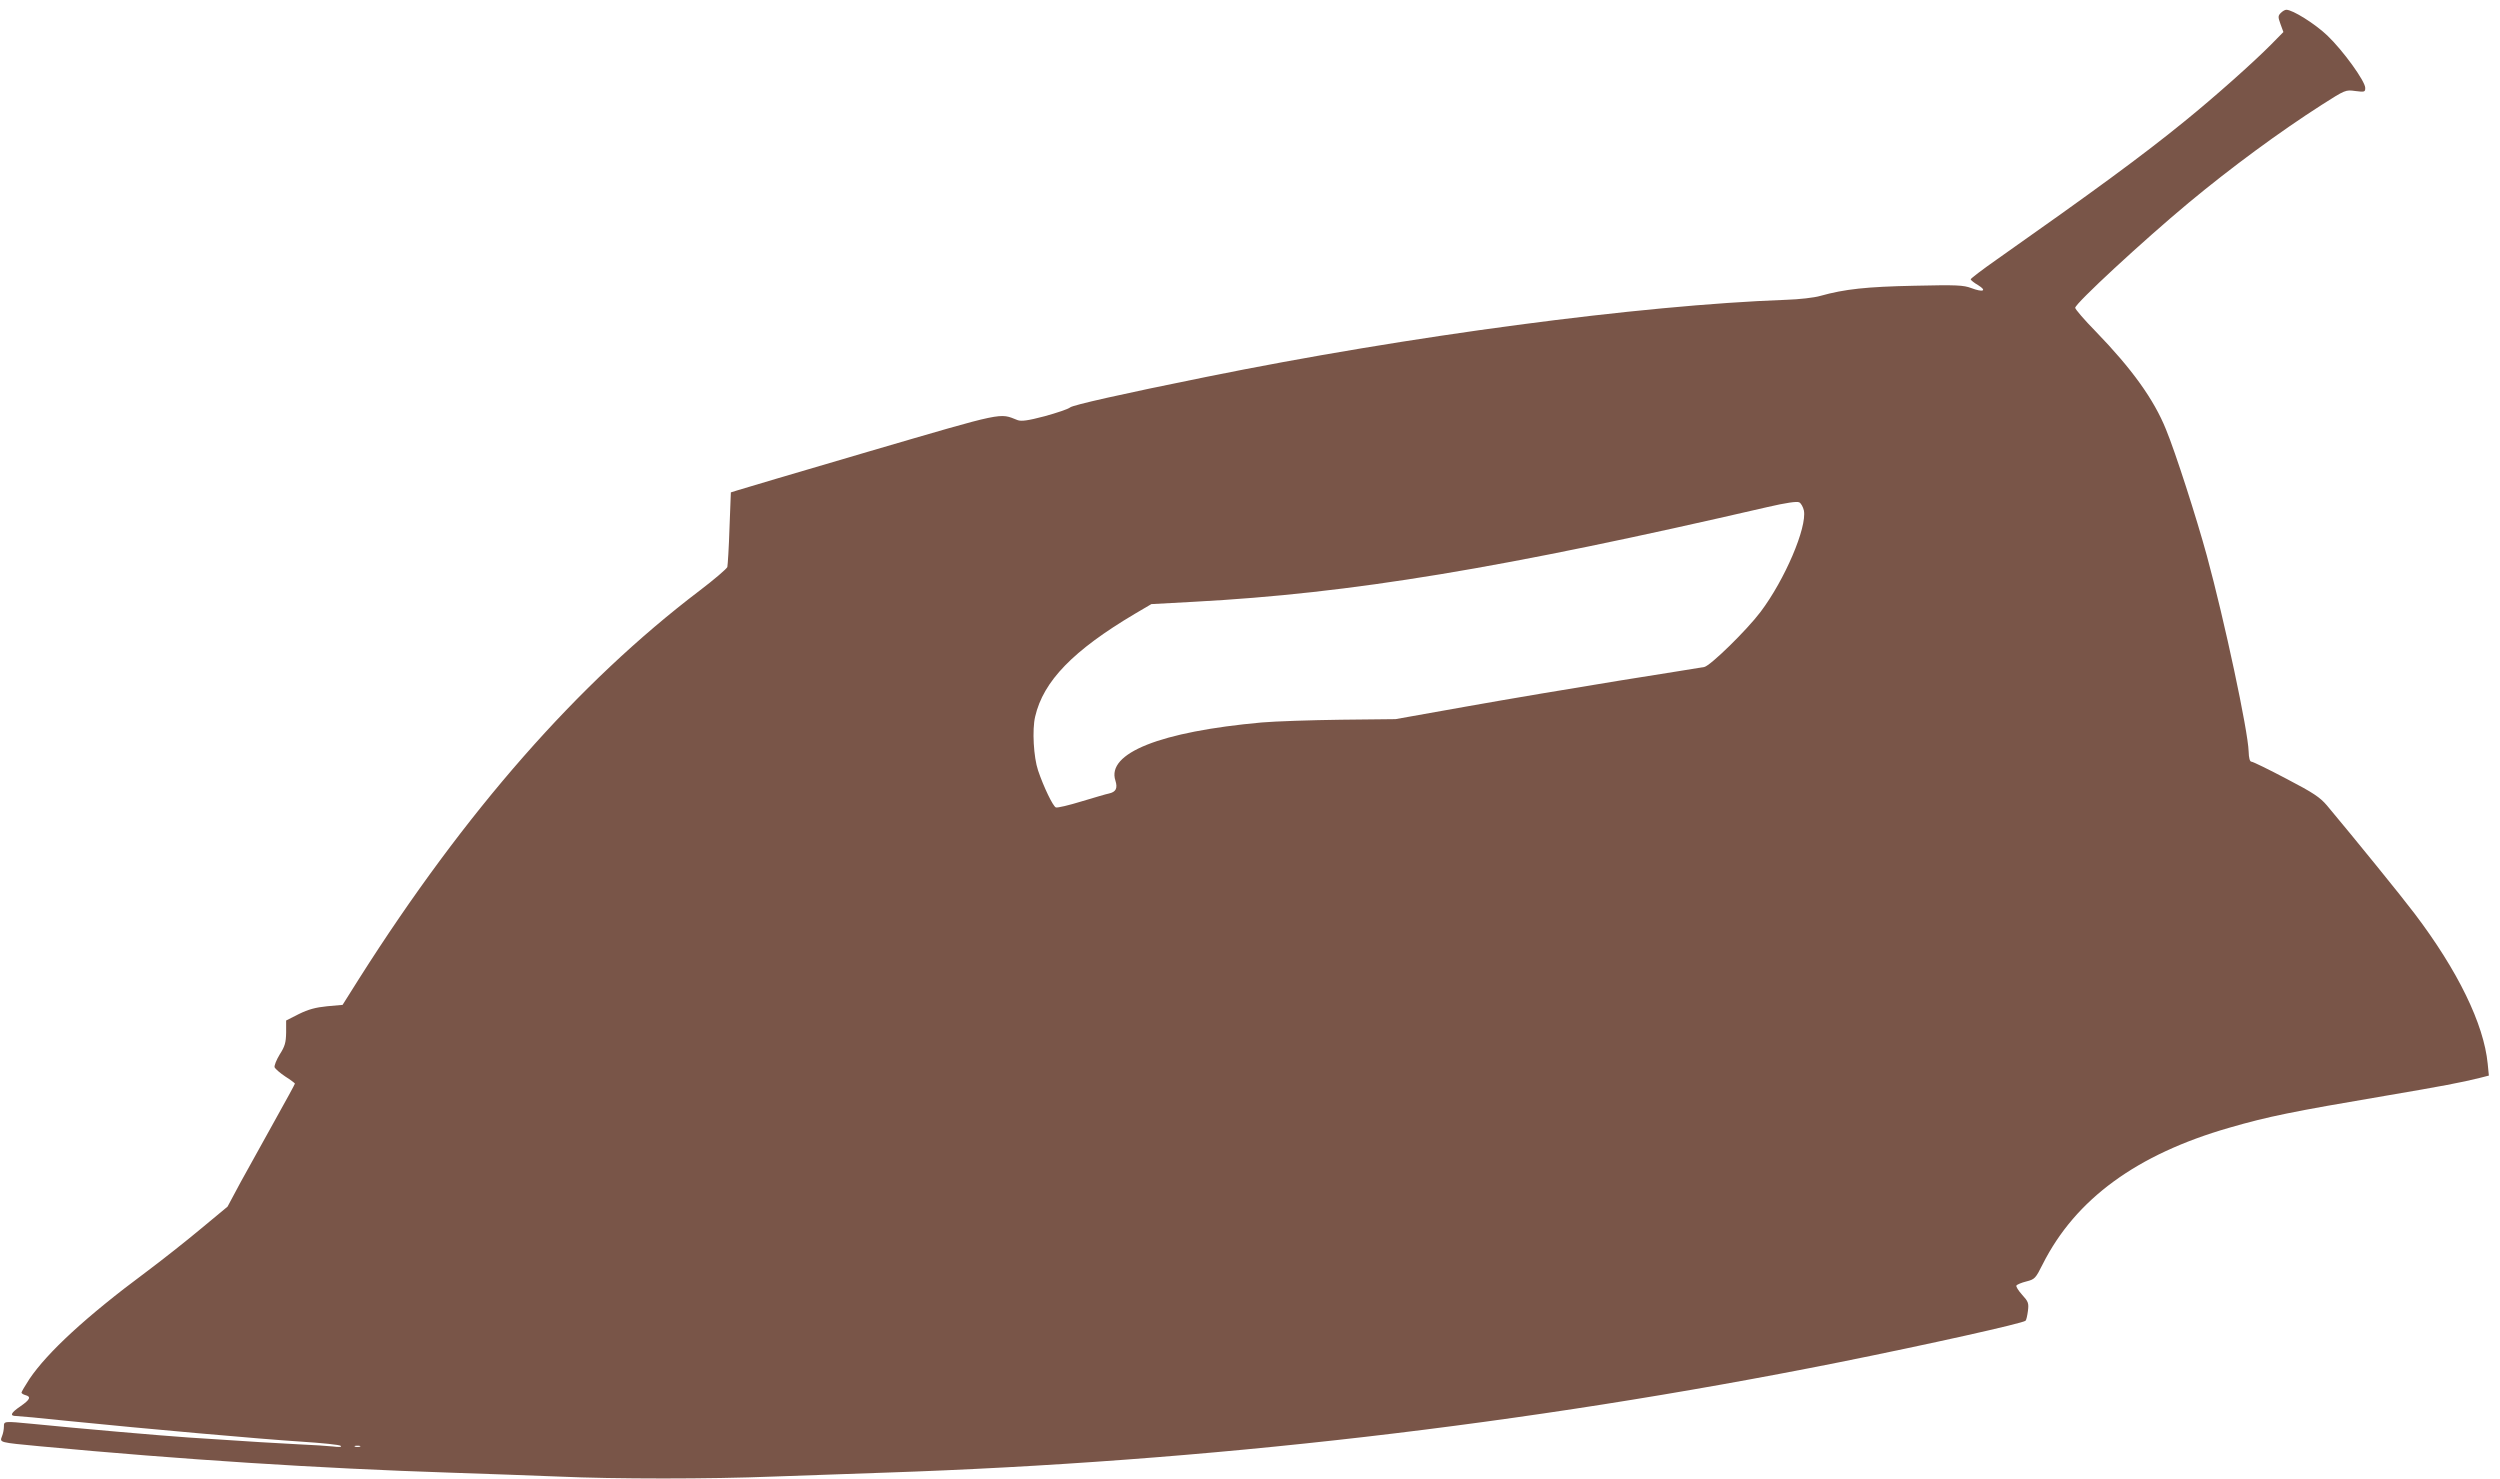 <?xml version="1.0" standalone="no"?>
<!DOCTYPE svg PUBLIC "-//W3C//DTD SVG 20010904//EN"
 "http://www.w3.org/TR/2001/REC-SVG-20010904/DTD/svg10.dtd">
<svg version="1.0" xmlns="http://www.w3.org/2000/svg"
 width="1280pt" height="757pt" viewBox="0 0 1280 757"
 preserveAspectRatio="xMidYMid meet">
<g transform="translate(0,757) scale(0.1,-0.1)"
fill="#795548" stroke="none">
<path d="M11678 7504 c-15 -15 -15 -21 -2 -57 l15 -41 -63 -64 c-90 -91 -291
-270 -443 -393 -216 -176 -465 -358 -962 -708 -73 -51 -133 -97 -133 -101 0
-4 17 -18 38 -30 47 -29 26 -38 -35 -15 -40 15 -74 17 -291 12 -245 -5 -357
-17 -482 -52 -30 -9 -109 -18 -175 -20 -746 -27 -1935 -185 -2970 -395 -436
-88 -682 -144 -696 -156 -9 -8 -68 -28 -130 -45 -87 -23 -120 -27 -139 -20
-95 37 -55 46 -756 -159 -357 -105 -663 -195 -680 -201 l-32 -10 -7 -182 c-3
-100 -9 -190 -11 -200 -3 -9 -67 -64 -142 -121 -624 -474 -1201 -1132 -1743
-1986 l-85 -135 -79 -7 c-60 -6 -96 -16 -145 -40 l-65 -33 0 -62 c-1 -51 -6
-70 -33 -112 -17 -28 -29 -58 -26 -66 4 -8 28 -29 55 -47 27 -17 49 -34 49
-36 0 -3 -47 -89 -104 -191 -57 -102 -135 -243 -173 -312 l-68 -127 -135 -112
c-74 -62 -202 -163 -285 -225 -303 -225 -502 -409 -594 -545 -22 -34 -41 -66
-41 -70 0 -4 9 -10 20 -13 31 -8 24 -23 -25 -57 -50 -34 -57 -50 -22 -50 12 0
130 -11 262 -25 406 -41 990 -93 1195 -106 107 -7 200 -16 205 -22 6 -6 -9 -7
-40 -3 -27 3 -106 8 -175 11 -120 6 -218 12 -565 35 -146 10 -549 45 -800 70
-146 14 -145 14 -145 -14 0 -14 -4 -36 -10 -50 -12 -32 -16 -31 195 -51 727
-68 1426 -113 2100 -135 182 -6 431 -15 555 -20 288 -13 774 -13 1100 0 140 5
397 14 570 20 1643 55 3284 245 4886 565 458 92 943 200 955 213 4 4 9 27 12
50 5 40 2 48 -30 83 -19 21 -32 42 -29 47 3 5 26 15 51 21 43 11 47 15 84 89
168 333 482 562 955 698 200 58 325 83 796 163 289 49 394 69 486 92 l47 12
-6 61 c-20 203 -152 475 -374 768 -64 85 -305 382 -449 554 -36 42 -68 64
-208 137 -91 48 -171 87 -178 87 -9 0 -14 18 -15 53 -3 104 -123 668 -214
1002 -53 194 -161 530 -209 646 -62 154 -175 311 -360 502 -58 59 -105 114
-105 121 0 22 346 342 580 537 218 181 465 363 682 502 121 77 122 78 172 71
48 -6 51 -5 51 16 0 34 -114 192 -194 268 -64 61 -178 132 -210 132 -7 0 -19
-7 -28 -16z m-2442 -2548 c16 -87 -97 -353 -222 -519 -71 -94 -256 -275 -288
-282 -12 -2 -208 -34 -436 -70 -228 -37 -579 -96 -780 -132 l-365 -65 -280 -3
c-154 -2 -336 -8 -405 -14 -519 -47 -796 -157 -749 -298 12 -39 3 -58 -34 -66
-12 -2 -75 -21 -139 -40 -65 -20 -124 -34 -132 -31 -15 6 -63 106 -91 189 -23
68 -31 209 -15 276 42 182 195 339 510 526 l85 50 220 12 c805 43 1577 171
2935 485 95 22 151 30 162 24 9 -4 20 -24 24 -42z m-7393 -4793 c-7 -2 -19 -2
-25 0 -7 3 -2 5 12 5 14 0 19 -2 13 -5z"/>
</g>
</svg>
